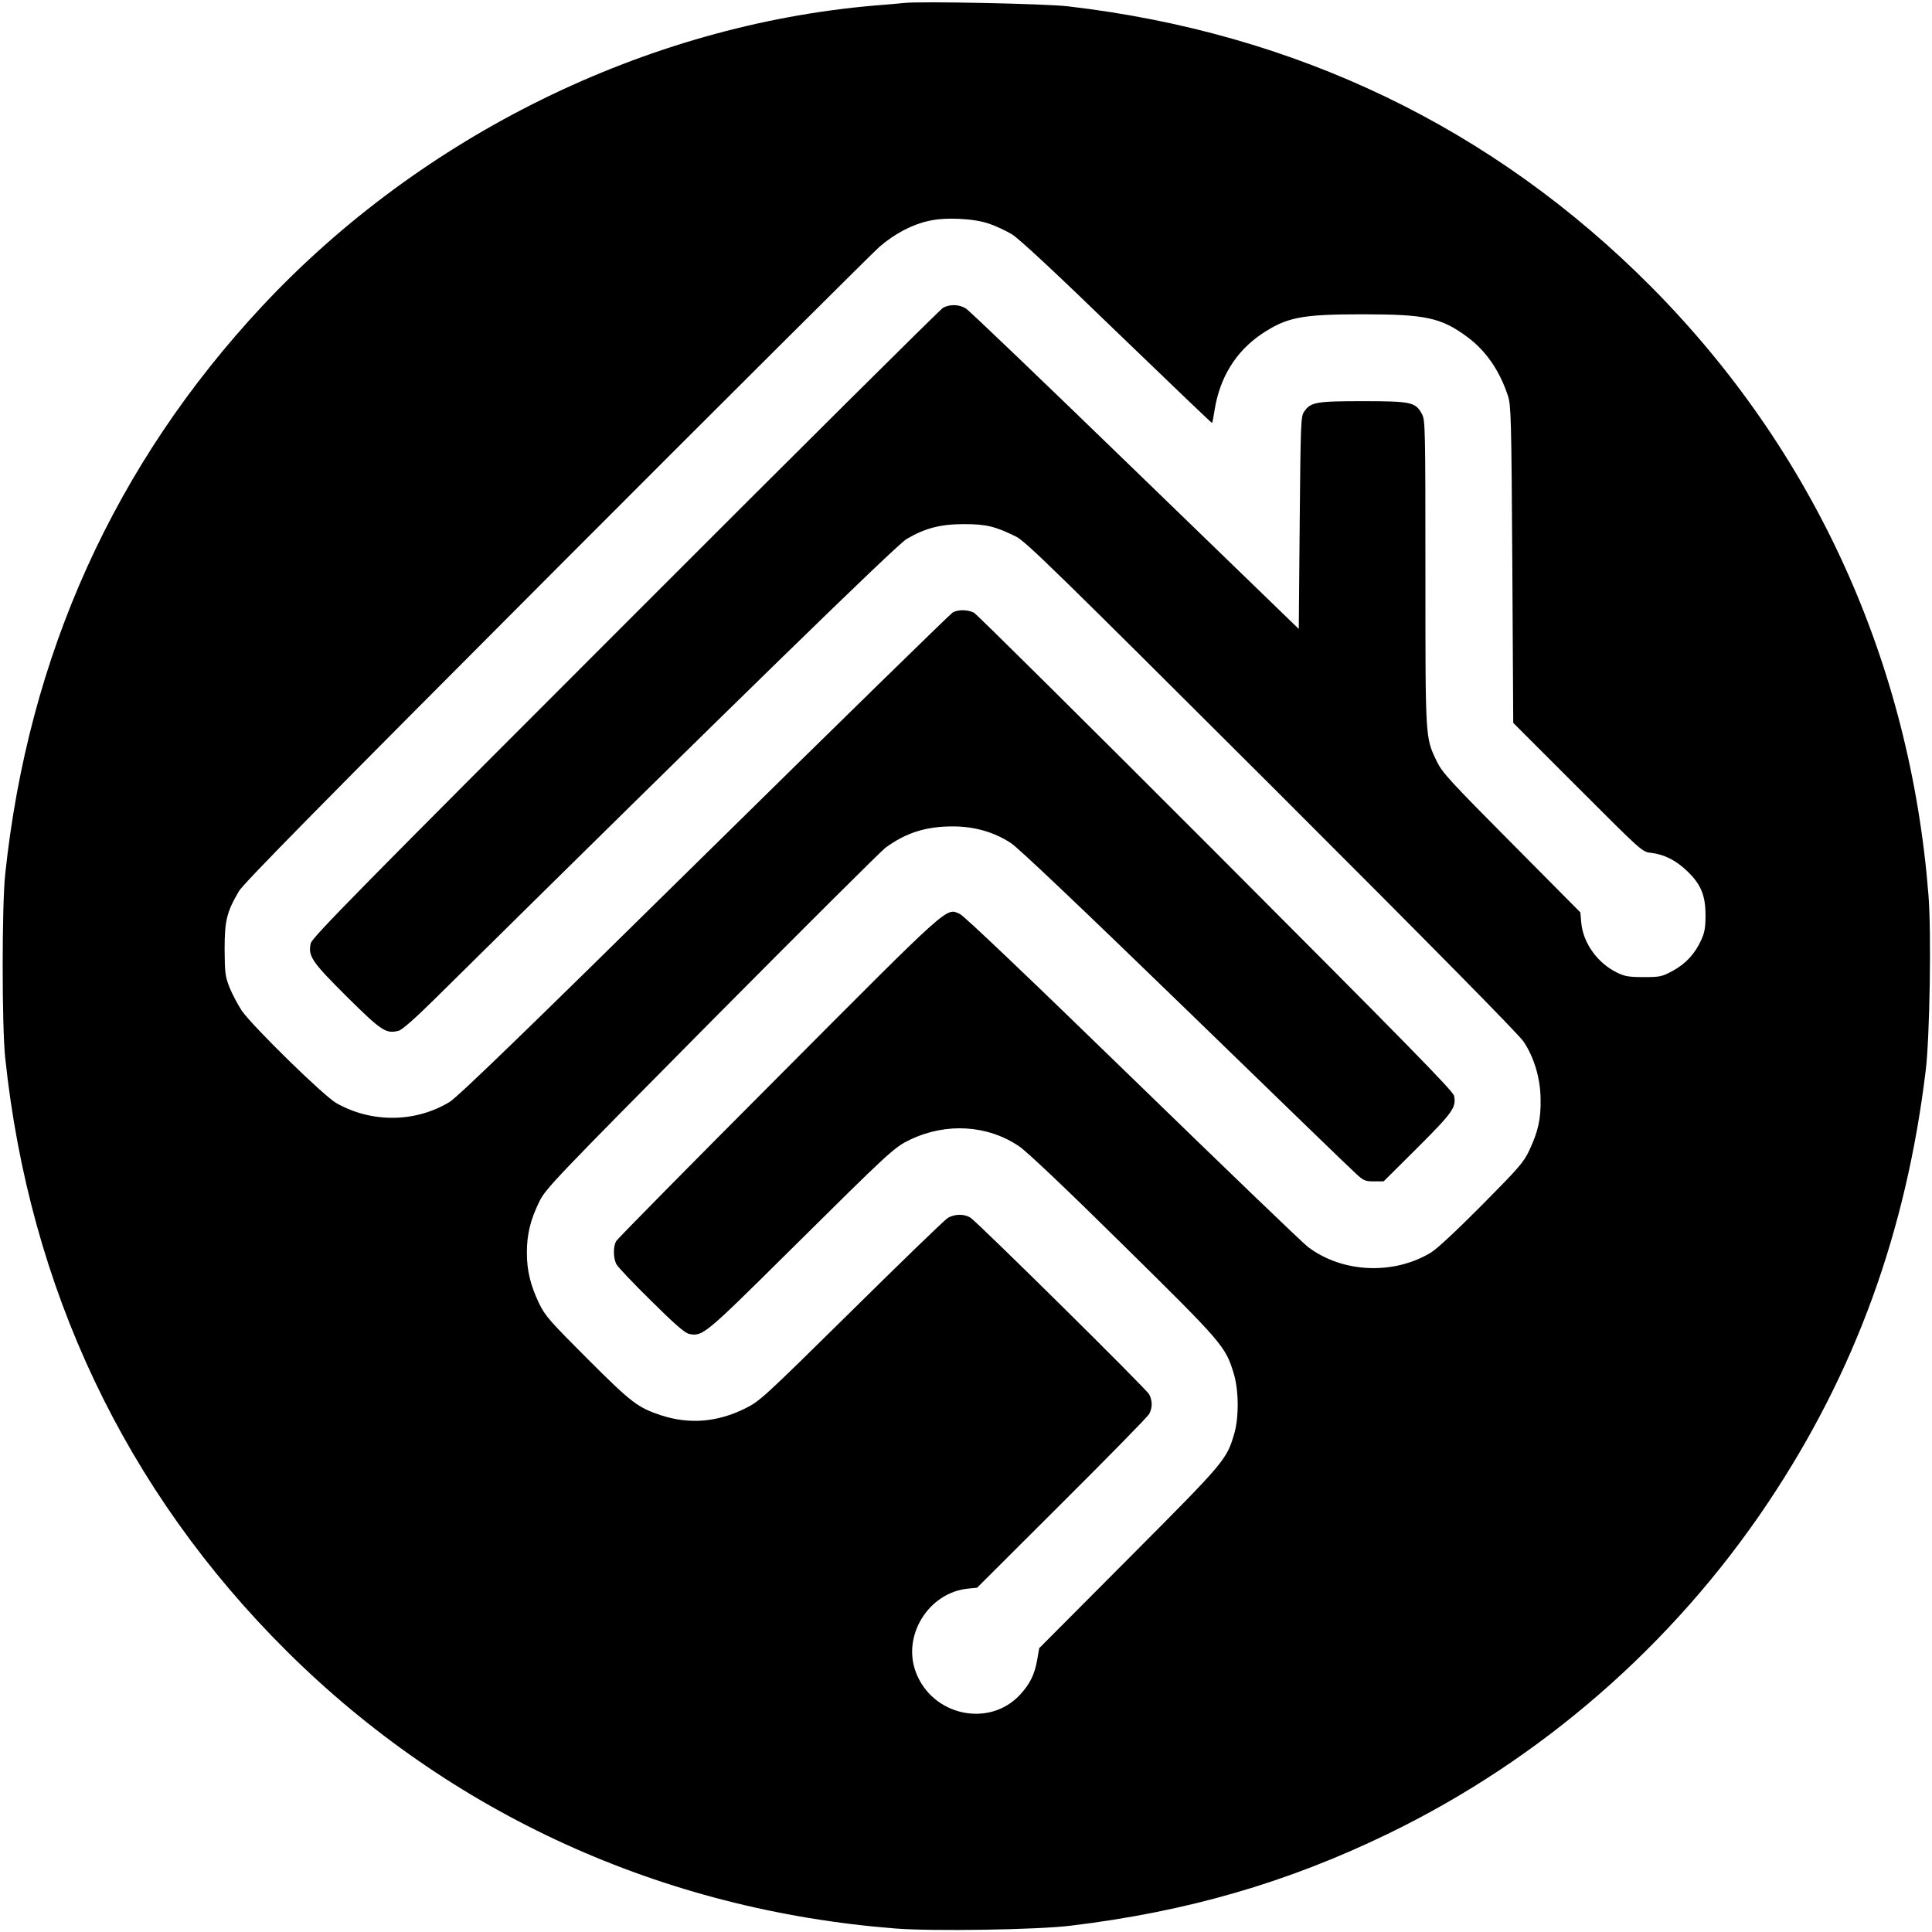 <?xml version="1.0" standalone="no"?>
<!DOCTYPE svg PUBLIC "-//W3C//DTD SVG 20010904//EN"
 "http://www.w3.org/TR/2001/REC-SVG-20010904/DTD/svg10.dtd">
<svg version="1.0" xmlns="http://www.w3.org/2000/svg"
 width="1045pt" height="1045pt" viewBox="0 0 1045 1045"
 preserveAspectRatio="xMidYMid meet">
<g transform="translate(0,1045) scale(0.1,-0.1)"
fill="#000000" stroke="none">
<path d="M4890 10434 c-19 -2 -91 -9 -160 -14 -1235 -106 -2448 -702 -3311
-1625 -799 -856 -1266 -1889 -1391 -3075 -18 -168 -18 -821 0 -990 131 -1249
650 -2344 1524 -3212 887 -880 2029 -1400 3291 -1499 200 -16 767 -7 947 15
631 76 1172 233 1715 496 831 402 1546 1025 2060 1795 470 704 745 1461 851
2335 22 180 31 747 15 947 -99 1262 -619 2404 -1499 3291 -855 861 -1924 1375
-3157 1518 -122 14 -796 28 -885 18z m460 -1194 c36 -12 91 -38 123 -57 38
-23 236 -207 569 -530 281 -271 512 -492 514 -491 2 2 8 34 14 72 28 174 114
314 252 408 137 92 216 108 548 108 342 0 425 -18 567 -123 100 -74 174 -181
219 -317 17 -51 19 -115 24 -912 l5 -858 349 -349 c348 -348 348 -349 397
-354 71 -9 132 -39 193 -97 75 -71 101 -131 101 -240 0 -67 -5 -95 -23 -134
-34 -75 -84 -129 -154 -167 -59 -32 -69 -34 -158 -34 -80 0 -103 4 -145 25
-104 51 -182 159 -192 269 l-5 56 -372 375 c-330 332 -376 382 -404 441 -63
131 -62 111 -62 1019 0 780 -1 827 -18 859 -35 66 -58 71 -320 71 -256 0 -283
-5 -319 -58 -17 -25 -18 -69 -23 -600 l-5 -574 -885 857 c-487 472 -898 866
-915 876 -36 23 -86 24 -123 5 -15 -8 -789 -777 -1720 -1709 -1427 -1427
-1695 -1699 -1701 -1729 -16 -69 5 -100 196 -290 188 -186 211 -201 280 -183
17 4 90 68 188 165 1653 1633 2502 2460 2558 2494 100 59 183 81 312 81 119 0
168 -12 280 -67 53 -26 219 -189 1384 -1351 863 -862 1337 -1343 1362 -1381
58 -87 91 -200 92 -311 2 -107 -13 -174 -60 -275 -32 -68 -56 -95 -257 -298
-134 -135 -243 -237 -276 -257 -203 -123 -481 -110 -666 31 -28 21 -455 432
-950 913 -570 554 -911 879 -933 888 -75 32 -40 64 -978 -878 -478 -479 -873
-880 -880 -892 -17 -30 -16 -92 1 -125 8 -15 92 -104 188 -198 128 -127 181
-173 205 -179 73 -15 84 -6 533 439 559 554 576 570 664 612 195 93 418 79
588 -36 42 -28 254 -229 565 -536 535 -527 551 -546 595 -689 29 -91 30 -242
4 -330 -42 -141 -46 -147 -567 -670 l-488 -490 -11 -64 c-14 -79 -39 -129 -92
-187 -167 -181 -475 -115 -564 121 -75 198 68 429 279 452 l52 5 458 457 c252
251 465 468 473 483 18 34 18 71 0 106 -14 28 -921 924 -966 955 -32 22 -88
22 -125 -2 -16 -10 -251 -237 -521 -504 -477 -470 -494 -486 -575 -526 -150
-74 -301 -86 -454 -36 -126 42 -159 67 -396 304 -205 205 -230 233 -263 301
-47 99 -66 177 -66 275 0 99 19 177 67 275 35 71 74 112 932 978 493 497 916
918 941 937 111 81 219 115 363 115 117 0 223 -30 315 -90 39 -25 379 -348
940 -892 483 -469 899 -872 925 -895 42 -39 51 -43 99 -43 l52 0 183 182 c190
190 211 218 198 281 -6 26 -254 279 -1288 1315 -705 706 -1294 1290 -1309
1298 -33 17 -85 18 -115 1 -12 -7 -616 -597 -1342 -1312 -963 -949 -1336
-1310 -1380 -1336 -184 -111 -420 -114 -611 -6 -67 37 -453 415 -512 500 -21
32 -51 88 -66 125 -24 61 -26 79 -27 207 0 155 11 201 77 314 24 42 464 488
1713 1740 924 926 1713 1711 1752 1746 83 71 175 120 266 140 89 21 244 14
327 -15z"/>
</g>
</svg>
